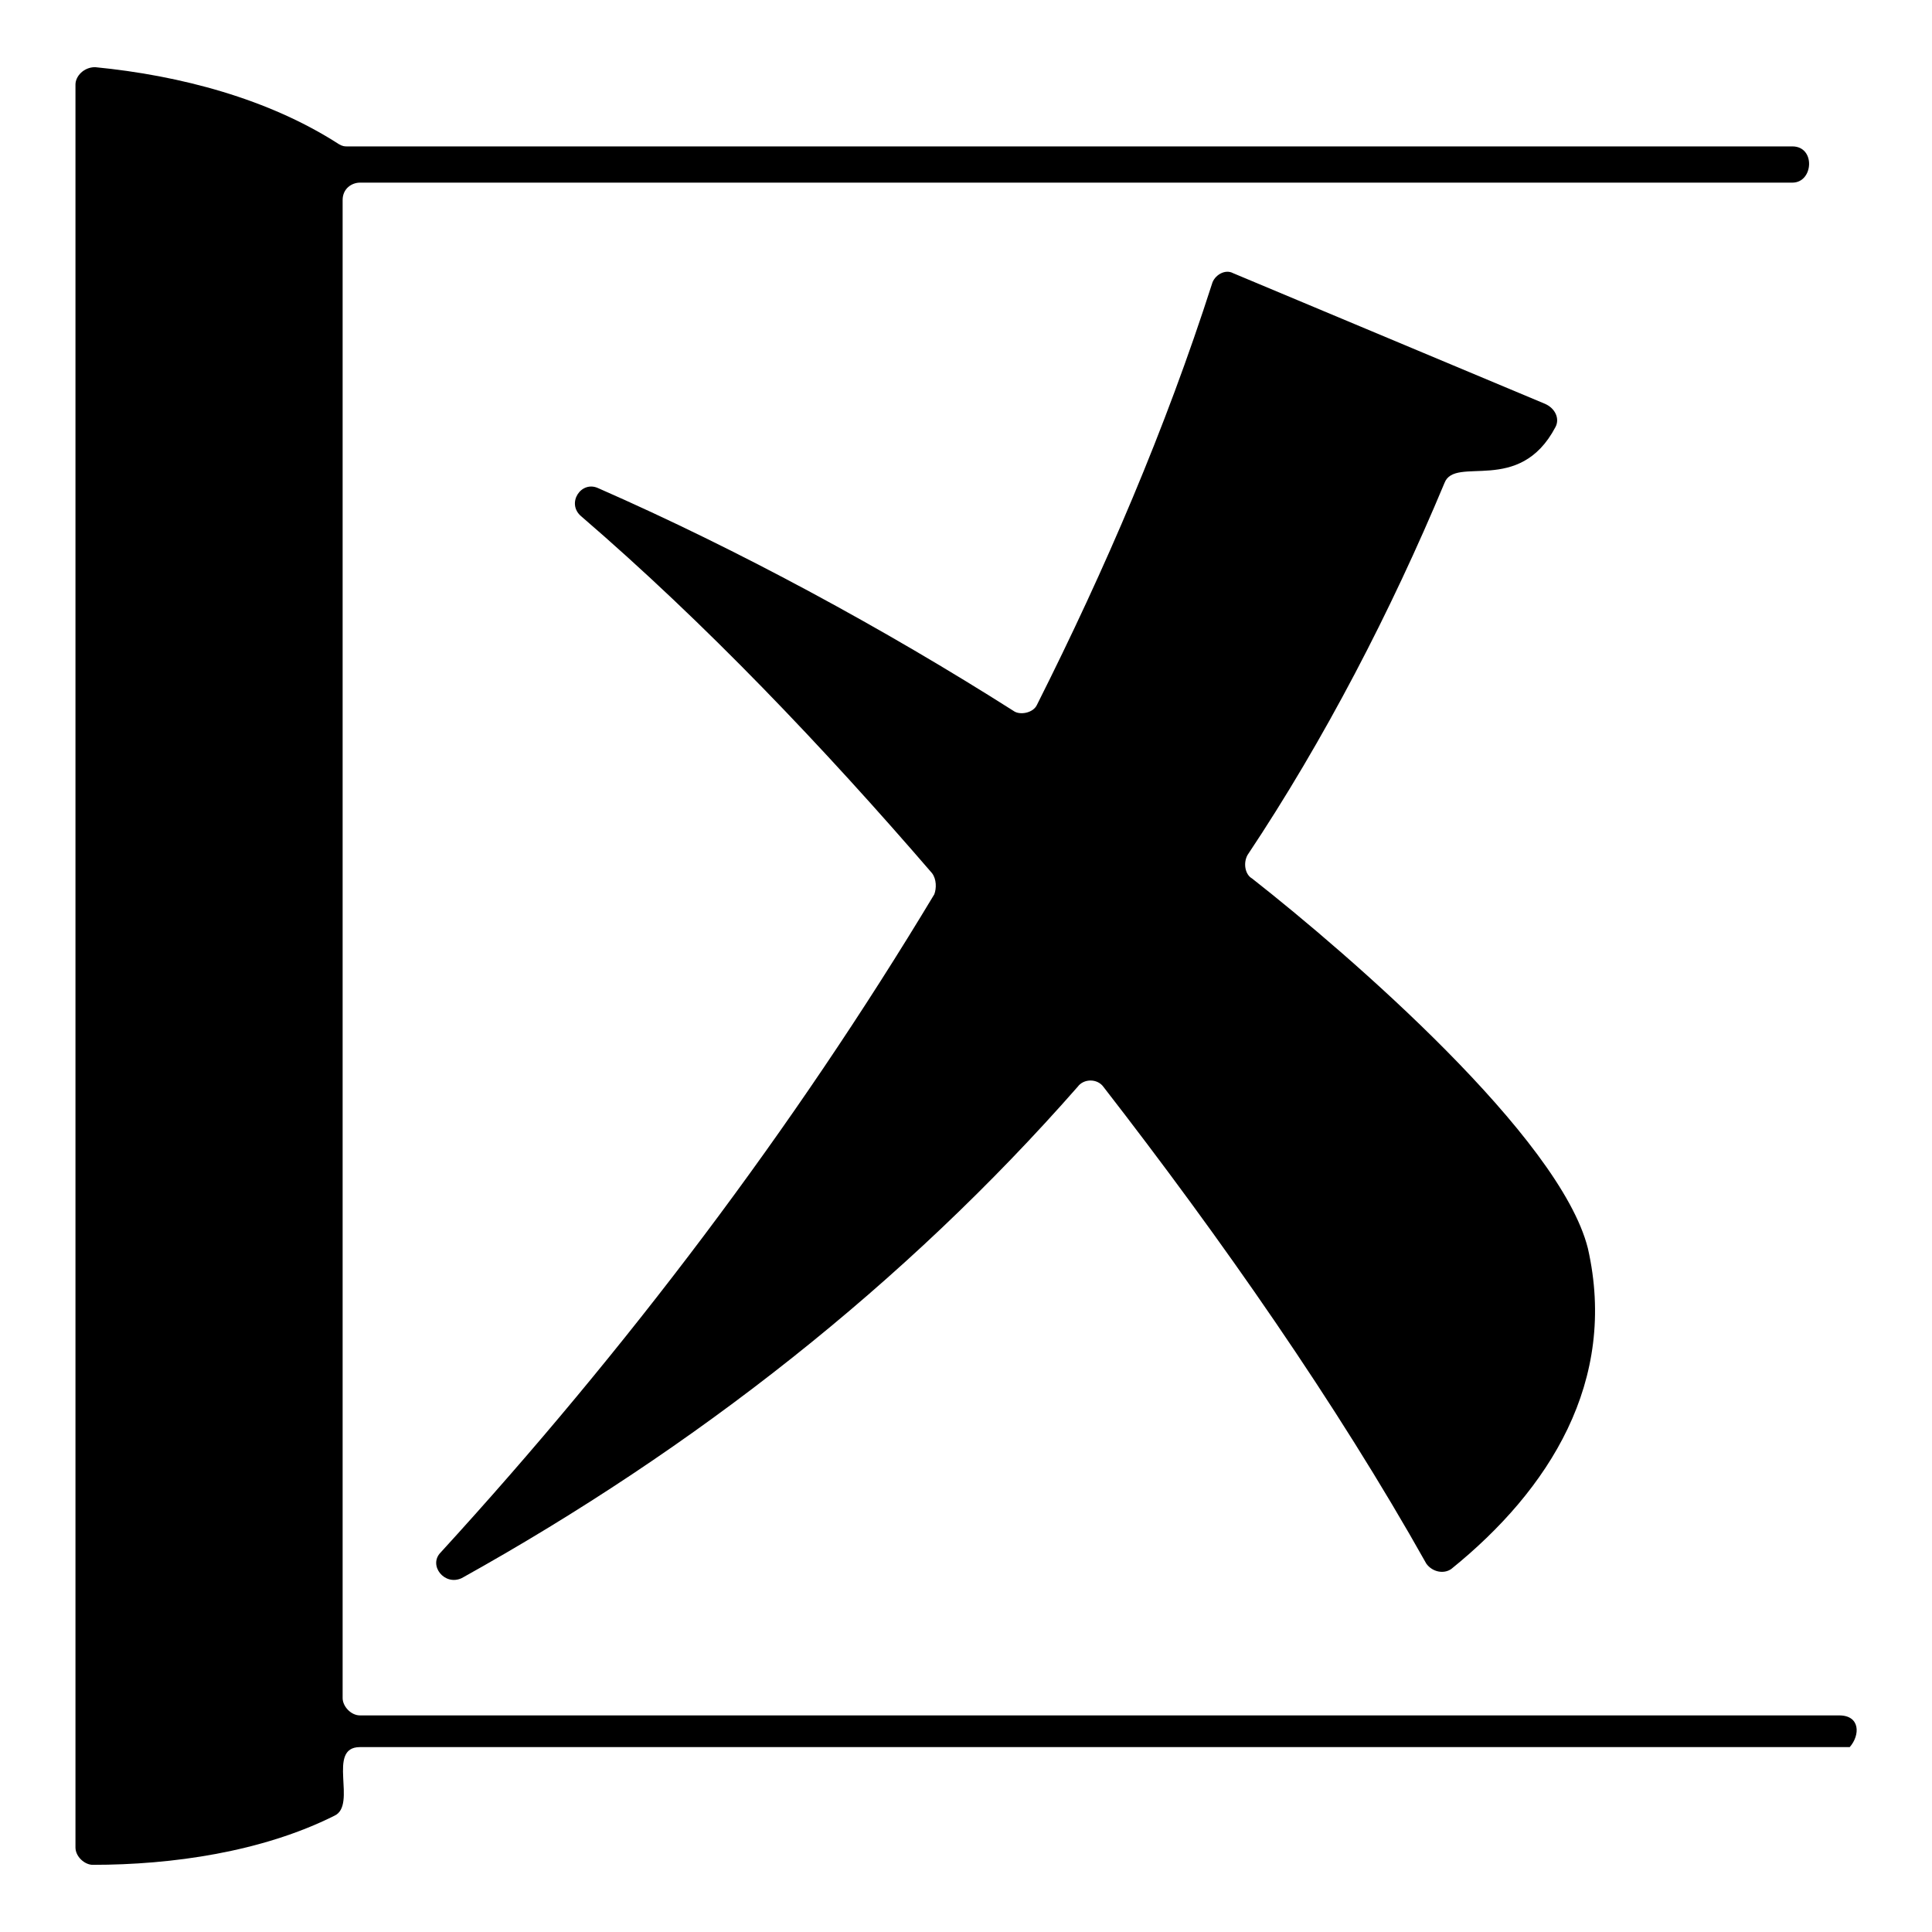 <?xml version="1.0" encoding="utf-8"?>
<!-- Svg Vector Icons : http://www.onlinewebfonts.com/icon -->
<!DOCTYPE svg PUBLIC "-//W3C//DTD SVG 1.1//EN" "http://www.w3.org/Graphics/SVG/1.1/DTD/svg11.dtd">
<svg version="1.1" xmlns="http://www.w3.org/2000/svg" xmlns:xlink="http://www.w3.org/1999/xlink" x="0px" y="0px" viewBox="0 0 256 256" enable-background="new 0 0 256 256" xml:space="preserve">
<g><g><path fill="#000000" d="M46,19.4h191.5c3.1,0,2.8,4.8,0,4.8H47.7c-1.1,0-2.3,0.8-2.3,2.3V225c0,1.1,1.1,2.3,2.3,2.3h196c2.8,0,2.8,2.6,1.4,4.2H47.7c-4.5,0-0.3,7.7-3.4,9.1c-9.6,4.8-21.5,6.5-32,6.5c-1.1,0-2.3-1.1-2.3-2.3V11.2c0-1.1,1.1-2.3,2.6-2.3c11.3,1.1,23,4.2,32.3,10.2C45.4,19.4,45.7,19.4,46,19.4z M189,207.2c-11.9-21.2-27.2-43.1-42.8-63.2c-0.8-1.1-2.6-1.1-3.4,0c-22.9,26.1-50.7,47.9-81.6,65.1c-2.3,1.1-4.5-1.7-2.8-3.4c24.6-26.9,46.7-56.1,65.4-87.2c0.3-0.8,0.3-2-0.3-2.8c-14.4-16.7-30-33.1-46.5-47.3c-2-1.7,0-4.8,2.3-3.7c18.7,8.2,38,18.7,55,29.5c0.8,0.6,2.6,0.3,3.1-0.8c9.1-18.1,17-36.5,23.2-55.8c0.3-1.1,1.7-2,2.8-1.4l41.3,17.3c1.4,0.6,2,2,1.4,3.1c-4.8,9.1-13.3,3.7-14.7,7.4c-7.1,17-15.9,34-26.1,49.3c-0.6,1.1-0.3,2.6,0.6,3.1c13,10.2,40.8,34.3,44.5,49c4,17.6-5.1,32-18.1,42.5C191.3,208.6,189.8,208.3,189,207.2z"/></g></g>
</svg>